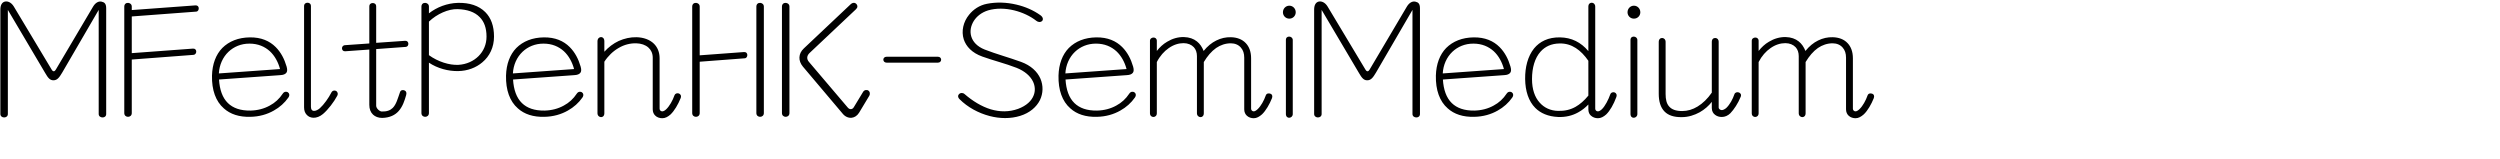 <svg 
 xmlns="http://www.w3.org/2000/svg"
 xmlns:xlink="http://www.w3.org/1999/xlink"
 width="305.153mm" height="19.403mm">
<path fill-rule="evenodd"  fill="rgb(0, 0, 0)"
 d="M864.452,45.252 C863.300,48.133 861.644,51.013 859.844,52.741 C858.620,53.821 857.396,54.541 856.027,54.541 C854.875,54.541 853.723,54.181 852.859,53.389 C852.139,52.741 851.635,51.733 851.635,50.437 L851.635,26.603 C851.635,24.659 851.131,23.146 850.123,21.994 C849.043,20.698 847.387,19.978 845.443,19.978 C842.994,19.978 840.690,20.770 838.674,22.138 C836.514,23.650 834.642,25.883 832.985,28.619 L832.985,52.237 C832.985,53.461 832.265,54.037 831.473,54.037 C830.681,54.037 829.817,53.389 829.817,52.237 L829.817,25.883 C829.817,24.227 829.313,22.786 828.377,21.778 C827.297,20.626 825.641,19.906 823.625,19.906 C821.393,19.906 819.016,20.626 816.784,22.210 C814.696,23.650 812.752,25.811 811.312,28.619 L811.312,52.237 C811.312,53.389 810.520,53.965 809.727,53.965 C808.935,53.965 808.143,53.389 808.143,52.237 L808.143,18.826 C808.143,17.818 809.007,17.314 809.799,17.314 C810.592,17.314 811.312,17.818 811.312,18.826 L811.312,23.506 C812.608,21.850 814.192,20.338 816.064,19.258 C818.440,17.818 821.104,17.026 823.841,17.098 C826.289,17.170 828.305,17.890 829.817,19.114 C831.185,20.194 832.193,21.706 832.914,23.506 C834.642,21.346 836.658,19.690 838.746,18.682 C840.906,17.602 843.210,17.098 845.515,17.170 C848.251,17.242 850.699,18.106 852.355,19.906 C853.867,21.490 854.803,23.794 854.803,26.891 L854.803,50.149 C854.803,50.869 855.379,51.373 856.027,51.373 C856.532,51.373 857.252,50.941 857.900,50.293 C859.340,48.925 860.780,46.332 861.572,44.028 C861.932,43.020 862.940,42.948 863.732,43.236 C864.452,43.452 864.812,44.244 864.452,45.252 ZM798.282,52.237 C797.130,53.389 795.690,53.965 794.322,53.965 C793.242,53.965 792.162,53.677 791.298,53.029 C790.362,52.381 789.714,51.301 789.714,49.861 L789.714,46.980 C788.345,48.781 786.401,50.509 784.097,51.805 C781.721,53.101 778.913,54.037 775.888,54.037 C772.216,54.109 769.624,53.173 767.968,51.517 C766.023,49.573 765.231,46.692 765.231,43.236 L765.231,19.330 C765.231,18.034 766.096,17.458 766.888,17.530 C767.680,17.602 768.400,18.178 768.400,19.330 L768.400,43.380 C768.400,45.828 768.832,47.773 769.984,49.069 C771.208,50.509 773.152,51.229 776.032,51.229 C778.553,51.229 780.929,50.509 783.161,49.141 C785.537,47.701 787.769,45.540 789.714,42.732 L789.714,19.330 C789.714,17.962 790.578,17.458 791.442,17.530 C792.162,17.602 792.882,18.106 792.882,19.330 L792.882,49.573 C792.882,50.293 793.674,50.797 794.322,50.797 C794.826,50.797 795.690,50.437 796.410,49.789 C798.066,48.205 799.362,45.756 800.154,43.452 C800.443,42.588 801.451,42.372 802.243,42.660 C802.963,42.948 803.467,43.668 803.035,44.676 C801.811,47.701 799.938,50.509 798.282,52.237 ZM753.785,8.601 C752.129,8.601 750.832,7.305 750.832,5.649 C750.832,3.993 752.129,2.625 753.785,2.625 C755.441,2.625 756.737,3.993 756.737,5.649 C756.737,7.305 755.441,8.601 753.785,8.601 ZM740.972,52.813 C739.748,53.893 738.524,54.541 737.156,54.541 C735.932,54.541 734.780,54.109 733.916,53.317 C733.196,52.669 732.764,51.733 732.764,50.437 L732.764,48.205 C731.468,49.573 729.883,50.869 728.011,51.877 C725.419,53.317 722.323,54.109 718.794,53.965 C714.186,53.749 710.730,52.237 708.281,49.789 C705.185,46.692 703.673,42.012 703.601,36.468 C703.529,30.995 704.825,25.955 707.705,22.354 C710.370,19.114 714.258,17.170 719.658,17.242 C725.059,17.314 729.379,19.546 732.764,23.578 L732.764,3.057 C732.764,1.761 733.556,1.257 734.348,1.257 C735.140,1.257 735.932,1.905 735.932,3.057 L735.932,50.149 C735.932,50.869 736.508,51.373 737.156,51.373 C737.660,51.373 738.380,51.013 739.028,50.365 C740.468,48.997 742.052,45.900 742.844,43.596 C743.205,42.588 744.213,42.372 744.933,42.660 C745.581,42.948 746.085,43.668 745.653,44.820 C744.429,48.133 742.772,51.085 740.972,52.813 ZM732.764,28.043 C729.379,23.146 725.131,19.906 719.442,20.050 C715.626,20.122 712.818,21.490 710.730,23.794 C708.065,26.747 706.769,31.283 706.769,36.468 C706.769,41.220 708.065,44.892 710.298,47.341 C712.386,49.717 715.338,51.085 718.794,51.157 C721.819,51.229 724.411,50.653 726.859,49.285 C728.875,48.133 730.819,46.476 732.764,44.100 L732.764,28.043 ZM690.932,51.013 C687.908,52.741 684.235,53.821 680.131,53.893 C674.946,54.037 670.842,52.669 667.890,50.005 C664.146,46.764 662.273,41.508 662.417,34.883 C662.561,29.555 664.218,25.163 667.170,22.138 C670.266,19.042 674.586,17.314 679.843,17.242 C685.099,17.170 688.988,18.898 691.796,21.706 C694.244,24.155 695.828,27.251 696.836,30.707 C697.196,32.003 697.196,32.867 696.764,33.515 C696.260,34.235 695.324,34.595 693.884,34.667 L665.658,36.684 C665.946,41.364 667.242,45.108 669.762,47.557 C672.138,49.861 675.523,51.085 680.203,51.013 C683.443,50.941 686.467,50.149 689.060,48.709 C691.508,47.413 693.524,45.540 695.036,43.236 C695.684,42.228 696.692,42.156 697.340,42.516 C698.060,42.948 698.420,43.956 697.628,45.036 C695.972,47.413 693.668,49.501 690.932,51.013 ZM693.812,31.859 C692.948,28.619 691.364,25.739 689.132,23.650 C686.755,21.490 683.659,20.122 679.699,20.122 C675.811,20.122 672.498,21.562 670.050,23.866 C667.386,26.387 665.802,29.987 665.586,33.875 L693.812,31.859 ZM653.422,54.181 C652.558,54.181 651.622,53.677 651.622,52.597 L651.622,4.569 L634.772,33.515 C633.404,35.820 632.468,37.044 630.740,37.044 C629.084,37.044 628.220,35.892 626.923,33.659 L609.714,4.569 L609.714,52.597 C609.714,53.677 608.850,54.181 607.986,54.181 C607.122,54.181 606.258,53.605 606.258,52.597 L606.258,4.425 C606.258,2.409 606.978,1.113 608.274,0.752 C609.642,0.392 611.298,1.113 612.450,2.985 L629.948,32.147 C630.596,33.227 631.316,33.011 631.820,32.147 L649.029,3.057 C650.109,1.257 651.550,0.464 652.918,0.752 C654.286,1.041 655.078,1.689 655.078,3.849 L655.078,52.597 C655.078,53.677 654.286,54.181 653.422,54.181 ZM594.811,8.601 C593.155,8.601 591.859,7.305 591.859,5.649 C591.859,3.993 593.155,2.625 594.811,2.625 C596.467,2.625 597.763,3.993 597.763,5.649 C597.763,7.305 596.467,8.601 594.811,8.601 ZM582.215,52.741 C580.991,53.821 579.767,54.541 578.399,54.541 C577.247,54.541 576.095,54.181 575.231,53.389 C574.511,52.741 574.007,51.733 574.007,50.437 L574.007,26.603 C574.007,24.659 573.503,23.146 572.495,21.994 C571.414,20.698 569.758,19.978 567.814,19.978 C565.366,19.978 563.062,20.770 561.046,22.138 C558.885,23.650 557.013,25.883 555.357,28.619 L555.357,52.237 C555.357,53.461 554.637,54.037 553.845,54.037 C553.053,54.037 552.189,53.389 552.189,52.237 L552.189,25.883 C552.189,24.227 551.685,22.786 550.749,21.778 C549.669,20.626 548.012,19.906 545.996,19.906 C543.764,19.906 541.388,20.626 539.156,22.210 C537.068,23.650 535.123,25.811 533.683,28.619 L533.683,52.237 C533.683,53.389 532.891,53.965 532.099,53.965 C531.307,53.965 530.515,53.389 530.515,52.237 L530.515,18.826 C530.515,17.818 531.379,17.314 532.171,17.314 C532.963,17.314 533.683,17.818 533.683,18.826 L533.683,23.506 C534.979,21.850 536.563,20.338 538.436,19.258 C540.812,17.818 543.476,17.026 546.212,17.098 C548.661,17.170 550.677,17.890 552.189,19.114 C553.557,20.194 554.565,21.706 555.285,23.506 C557.013,21.346 559.029,19.690 561.118,18.682 C563.278,17.602 565.582,17.098 567.886,17.170 C570.622,17.242 573.071,18.106 574.727,19.906 C576.239,21.490 577.175,23.794 577.175,26.891 L577.175,50.149 C577.175,50.869 577.751,51.373 578.399,51.373 C578.903,51.373 579.623,50.941 580.271,50.293 C581.711,48.925 583.151,46.332 583.944,44.028 C584.304,43.020 585.312,42.948 586.104,43.236 C586.824,43.452 587.184,44.244 586.824,45.252 C585.672,48.133 584.016,51.013 582.215,52.741 ZM516.838,51.013 C513.813,52.741 510.141,53.821 506.037,53.893 C500.852,54.037 496.748,52.669 493.796,50.005 C490.051,46.764 488.179,41.508 488.323,34.883 C488.467,29.555 490.123,25.163 493.076,22.138 C496.172,19.042 500.492,17.314 505.749,17.242 C511.005,17.170 514.893,18.898 517.702,21.706 C520.150,24.155 521.734,27.251 522.742,30.707 C523.102,32.003 523.102,32.867 522.670,33.515 C522.166,34.235 521.230,34.595 519.790,34.667 L491.563,36.684 C491.851,41.364 493.148,45.108 495.668,47.557 C498.044,49.861 501.428,51.085 506.109,51.013 C509.349,50.941 512.373,50.149 514.965,48.709 C517.414,47.413 519.430,45.540 520.942,43.236 C521.590,42.228 522.598,42.156 523.246,42.516 C523.966,42.948 524.326,43.956 523.534,45.036 C521.878,47.413 519.574,49.501 516.838,51.013 ZM519.718,31.859 C518.854,28.619 517.270,25.739 515.037,23.650 C512.661,21.490 509.565,20.122 505.605,20.122 C501.716,20.122 498.404,21.562 495.956,23.866 C493.292,26.387 491.707,29.987 491.491,33.875 L519.718,31.859 ZM478.103,9.609 C475.367,7.449 471.694,5.721 467.878,4.785 C463.774,3.777 459.525,3.705 455.853,4.785 C452.829,5.721 450.596,7.521 449.228,9.681 C447.860,11.913 447.356,14.434 448.076,16.810 C448.796,19.258 450.813,21.490 454.269,22.858 C459.597,24.947 465.502,26.531 471.046,28.547 C475.583,30.203 478.535,33.011 479.975,36.252 C481.343,39.492 481.271,43.020 479.759,46.188 C478.175,49.357 475.079,52.093 470.614,53.461 C466.222,54.829 461.253,54.757 456.573,53.533 C451.317,52.165 446.348,49.429 442.676,45.756 C441.740,44.820 441.884,43.884 442.532,43.308 C443.108,42.804 444.188,42.660 445.052,43.452 C448.724,46.620 452.829,49.141 457.077,50.437 C461.253,51.661 465.502,51.733 469.678,50.221 C473.566,48.781 475.943,46.476 476.879,43.956 C477.671,41.940 477.527,39.708 476.591,37.692 C475.367,35.099 472.774,32.795 468.958,31.283 C463.774,29.267 458.373,27.971 453.189,26.099 C448.364,24.371 445.700,21.418 444.620,18.178 C443.396,14.362 444.404,10.041 447.068,6.801 C449.012,4.353 451.893,2.409 455.277,1.761 C459.597,0.896 464.350,1.041 468.886,2.121 C472.918,3.057 476.735,4.713 479.975,7.017 C481.271,7.953 481.343,9.033 480.767,9.681 C480.191,10.257 479.183,10.401 478.103,9.609 ZM432.670,28.907 L409.052,28.907 C407.036,28.907 406.964,26.171 409.052,26.171 L432.670,26.171 C434.686,26.171 434.686,28.907 432.670,28.907 ZM396.312,52.021 C395.448,53.389 394.223,54.181 392.927,54.325 C391.487,54.469 389.975,53.893 388.823,52.525 L370.389,30.707 C369.309,29.411 368.733,27.899 368.805,26.459 C368.877,24.947 369.525,23.578 370.821,22.354 L392.423,1.977 C393.431,1.041 394.511,1.185 395.088,1.833 C395.736,2.553 395.736,3.489 394.872,4.281 L373.486,24.443 C372.190,25.667 372.046,27.179 373.126,28.475 L391.127,49.645 C391.919,50.581 393.143,50.653 393.863,49.501 L398.184,42.372 C398.760,41.436 399.912,41.292 400.632,41.796 C401.280,42.228 401.568,43.236 400.992,44.244 L396.312,52.021 ZM362.469,53.893 C361.605,53.893 360.741,53.317 360.741,52.165 L360.741,3.057 C360.741,1.833 361.605,1.257 362.541,1.329 C363.405,1.401 364.197,1.977 364.197,3.057 L364.197,52.165 C364.197,53.317 363.333,53.893 362.469,53.893 ZM350.664,53.893 C349.800,53.893 348.936,53.317 348.936,52.165 L348.936,3.057 C348.936,1.833 349.800,1.257 350.736,1.329 C351.600,1.401 352.392,1.977 352.392,3.057 L352.392,52.165 C352.392,53.317 351.528,53.893 350.664,53.893 ZM322.797,28.475 L322.797,52.165 C322.797,53.317 321.933,53.893 321.069,53.893 C320.205,53.893 319.341,53.317 319.341,52.165 L319.341,3.057 C319.341,1.833 320.205,1.257 321.141,1.329 C322.005,1.401 322.797,1.977 322.797,3.057 L322.797,25.523 L343.247,24.010 C344.255,23.938 344.687,24.587 344.759,25.235 C344.831,26.027 344.399,26.819 343.607,26.891 L322.797,28.475 ZM309.336,52.813 C308.112,53.893 306.888,54.541 305.520,54.541 C304.296,54.541 303.000,54.109 302.208,53.245 C301.560,52.597 301.128,51.661 301.128,50.437 L301.128,26.603 C301.128,24.587 300.336,23.002 299.112,21.922 C297.743,20.698 295.799,20.050 293.567,19.978 C290.759,19.906 287.951,20.626 285.502,22.066 C282.838,23.578 280.534,25.811 278.806,28.475 L278.806,52.237 C278.806,53.461 278.086,54.037 277.294,54.037 C276.502,54.037 275.637,53.389 275.637,52.237 L275.637,19.042 C275.637,17.746 276.502,17.098 277.294,17.098 C278.086,17.098 278.806,17.746 278.806,19.042 L278.806,23.866 C280.678,21.778 282.982,20.050 285.430,18.898 C288.023,17.746 290.831,17.098 293.639,17.170 C296.807,17.242 299.760,18.250 301.704,20.194 C303.288,21.778 304.296,24.010 304.296,26.891 L304.296,50.149 C304.296,50.869 304.872,51.373 305.520,51.373 C306.024,51.373 306.744,51.013 307.392,50.365 C308.832,48.997 310.344,46.332 311.137,44.028 C311.425,43.164 312.289,42.876 313.081,43.092 C313.873,43.308 314.449,44.100 314.017,45.252 C312.793,48.277 311.137,51.085 309.336,52.813 ZM261.960,51.013 C258.936,52.741 255.264,53.821 251.159,53.893 C245.975,54.037 241.870,52.669 238.918,50.005 C235.174,46.764 233.302,41.508 233.446,34.883 C233.590,29.555 235.246,25.163 238.198,22.138 C241.294,19.042 245.615,17.314 250.871,17.242 C256.128,17.170 260.016,18.898 262.824,21.706 C265.272,24.155 266.857,27.251 267.865,30.707 C268.225,32.003 268.225,32.867 267.793,33.515 C267.289,34.235 266.352,34.595 264.912,34.667 L236.686,36.684 C236.974,41.364 238.270,45.108 240.790,47.557 C243.166,49.861 246.551,51.085 251.231,51.013 C254.471,50.941 257.496,50.149 260.088,48.709 C262.536,47.413 264.552,45.540 266.064,43.236 C266.713,42.228 267.721,42.156 268.369,42.516 C269.089,42.948 269.449,43.956 268.657,45.036 C267.001,47.413 264.696,49.501 261.960,51.013 ZM264.840,31.859 C263.976,28.619 262.392,25.739 260.160,23.650 C257.784,21.490 254.687,20.122 250.727,20.122 C246.839,20.122 243.527,21.562 241.078,23.866 C238.414,26.387 236.830,29.987 236.614,33.875 L264.840,31.859 ZM211.344,32.795 C206.808,32.867 201.839,31.571 197.879,28.907 L197.879,52.165 C197.879,53.317 197.015,53.893 196.151,53.893 C195.287,53.893 194.422,53.317 194.422,52.165 L194.422,3.057 C194.422,1.833 195.287,1.257 196.223,1.329 C197.087,1.401 197.879,1.977 197.879,3.057 L197.879,6.153 C201.551,3.273 206.303,1.473 211.200,1.329 C216.600,1.185 220.921,2.625 223.873,5.577 C226.537,8.241 227.905,11.985 227.905,16.882 C227.905,21.778 225.889,25.955 222.505,28.763 C219.625,31.211 215.736,32.723 211.344,32.795 ZM221.281,7.881 C218.977,5.505 215.520,4.353 211.128,4.209 C206.880,4.065 201.551,6.441 197.879,9.969 L197.879,25.451 C202.055,28.475 207.312,30.131 211.488,29.915 C215.232,29.699 218.473,28.187 220.777,25.883 C223.081,23.578 224.449,20.482 224.449,16.882 C224.449,12.922 223.369,9.969 221.281,7.881 ZM173.544,22.642 L173.544,48.781 C173.544,50.005 175.128,51.445 176.136,51.445 C178.513,51.517 180.097,50.869 181.177,49.789 C182.833,48.133 183.481,45.468 184.561,42.444 C184.921,41.436 186.073,41.364 186.793,41.796 C187.441,42.156 187.657,42.876 187.369,43.884 C186.649,46.404 185.785,49.141 183.913,51.229 C182.329,53.029 179.881,54.325 176.280,54.397 C174.552,54.397 173.112,53.821 172.104,52.885 C170.952,51.805 170.376,50.293 170.376,48.349 L170.376,22.858 L159.287,23.650 C158.351,23.722 157.847,23.146 157.775,22.426 C157.703,21.706 158.135,20.914 159.143,20.842 L170.376,20.050 L170.376,2.985 C170.376,1.905 171.096,1.401 171.960,1.401 C172.824,1.401 173.544,1.905 173.544,2.985 L173.544,19.762 L186.865,18.826 C187.873,18.754 188.305,19.402 188.377,20.050 C188.449,20.842 188.017,21.562 187.225,21.634 L173.544,22.642 ZM148.992,52.597 C147.624,53.749 145.967,54.397 144.527,54.325 C143.303,54.253 142.223,53.821 141.431,52.885 C140.711,52.093 140.279,51.013 140.279,49.501 L140.279,2.841 C140.279,1.761 140.999,1.257 141.863,1.257 C142.727,1.257 143.447,1.761 143.447,2.841 L143.447,49.213 C143.447,50.581 143.951,51.085 144.743,51.157 C145.679,51.229 146.832,50.581 147.552,49.933 C149.424,48.277 151.656,45.108 152.808,42.804 C153.312,41.724 154.320,41.580 155.040,41.940 C155.688,42.300 156.120,43.236 155.544,44.244 C154.104,46.980 151.368,50.581 148.992,52.597 ZM126.314,51.013 C123.289,52.741 119.617,53.821 115.513,53.893 C110.328,54.037 106.224,52.669 103.272,50.005 C99.527,46.764 97.655,41.508 97.799,34.883 C97.943,29.555 99.599,25.163 102.552,22.138 C105.648,19.042 109.968,17.314 115.225,17.242 C120.481,17.170 124.369,18.898 127.178,21.706 C129.626,24.155 131.210,27.251 132.218,30.707 C132.578,32.003 132.578,32.867 132.146,33.515 C131.642,34.235 130.706,34.595 129.266,34.667 L101.039,36.684 C101.327,41.364 102.624,45.108 105.144,47.557 C107.520,49.861 110.904,51.085 115.585,51.013 C118.825,50.941 121.849,50.149 124.441,48.709 C126.890,47.413 128.906,45.540 130.418,43.236 C131.066,42.228 132.074,42.156 132.722,42.516 C133.442,42.948 133.802,43.956 133.010,45.036 C131.354,47.413 129.050,49.501 126.314,51.013 ZM129.194,31.859 C128.330,28.619 126.746,25.739 124.513,23.650 C122.137,21.490 119.041,20.122 115.081,20.122 C111.192,20.122 107.880,21.562 105.432,23.866 C102.768,26.387 101.183,29.987 100.967,33.875 L129.194,31.859 ZM60.792,7.593 L60.792,24.515 L89.018,22.426 C90.026,22.354 90.459,23.002 90.531,23.650 C90.603,24.443 90.098,25.235 89.306,25.307 L60.792,27.467 L60.792,52.165 C60.792,53.317 59.928,53.893 59.064,53.893 C58.200,53.893 57.336,53.317 57.336,52.165 L57.336,3.057 C57.336,1.833 58.200,1.257 59.136,1.329 C60.000,1.401 60.792,1.977 60.792,3.057 L60.792,4.641 L90.170,2.481 C91.179,2.409 91.611,3.057 91.683,3.705 C91.755,4.497 91.323,5.289 90.531,5.361 L60.792,7.593 ZM47.332,54.181 C46.468,54.181 45.532,53.677 45.532,52.597 L45.532,4.569 L28.682,33.515 C27.314,35.820 26.378,37.044 24.650,37.044 C22.994,37.044 22.130,35.892 20.834,33.659 L3.624,4.569 L3.624,52.597 C3.624,53.677 2.760,54.181 1.896,54.181 C1.032,54.181 0.168,53.605 0.168,52.597 L0.168,4.425 C0.168,2.409 0.888,1.113 2.184,0.752 C3.552,0.392 5.208,1.113 6.360,2.985 L23.858,32.147 C24.506,33.227 25.226,33.011 25.730,32.147 L42.940,3.057 C44.020,1.257 45.460,0.464 46.828,0.752 C48.196,1.041 48.988,1.689 48.988,3.849 L48.988,52.597 C48.988,53.677 48.196,54.181 47.332,54.181 ZM594.739,16.882 C595.531,16.882 596.395,17.458 596.395,18.466 L596.395,52.597 C596.395,53.677 595.603,54.253 594.811,54.325 C594.019,54.397 593.227,53.821 593.227,52.597 L593.227,18.466 C593.227,17.314 593.947,16.882 594.739,16.882 ZM753.713,16.882 C754.505,16.882 755.369,17.458 755.369,18.466 L755.369,52.597 C755.369,53.677 754.577,54.253 753.785,54.325 C752.993,54.397 752.201,53.821 752.201,52.597 L752.201,18.466 C752.201,17.314 752.921,16.882 753.713,16.882 Z"/>
</svg>